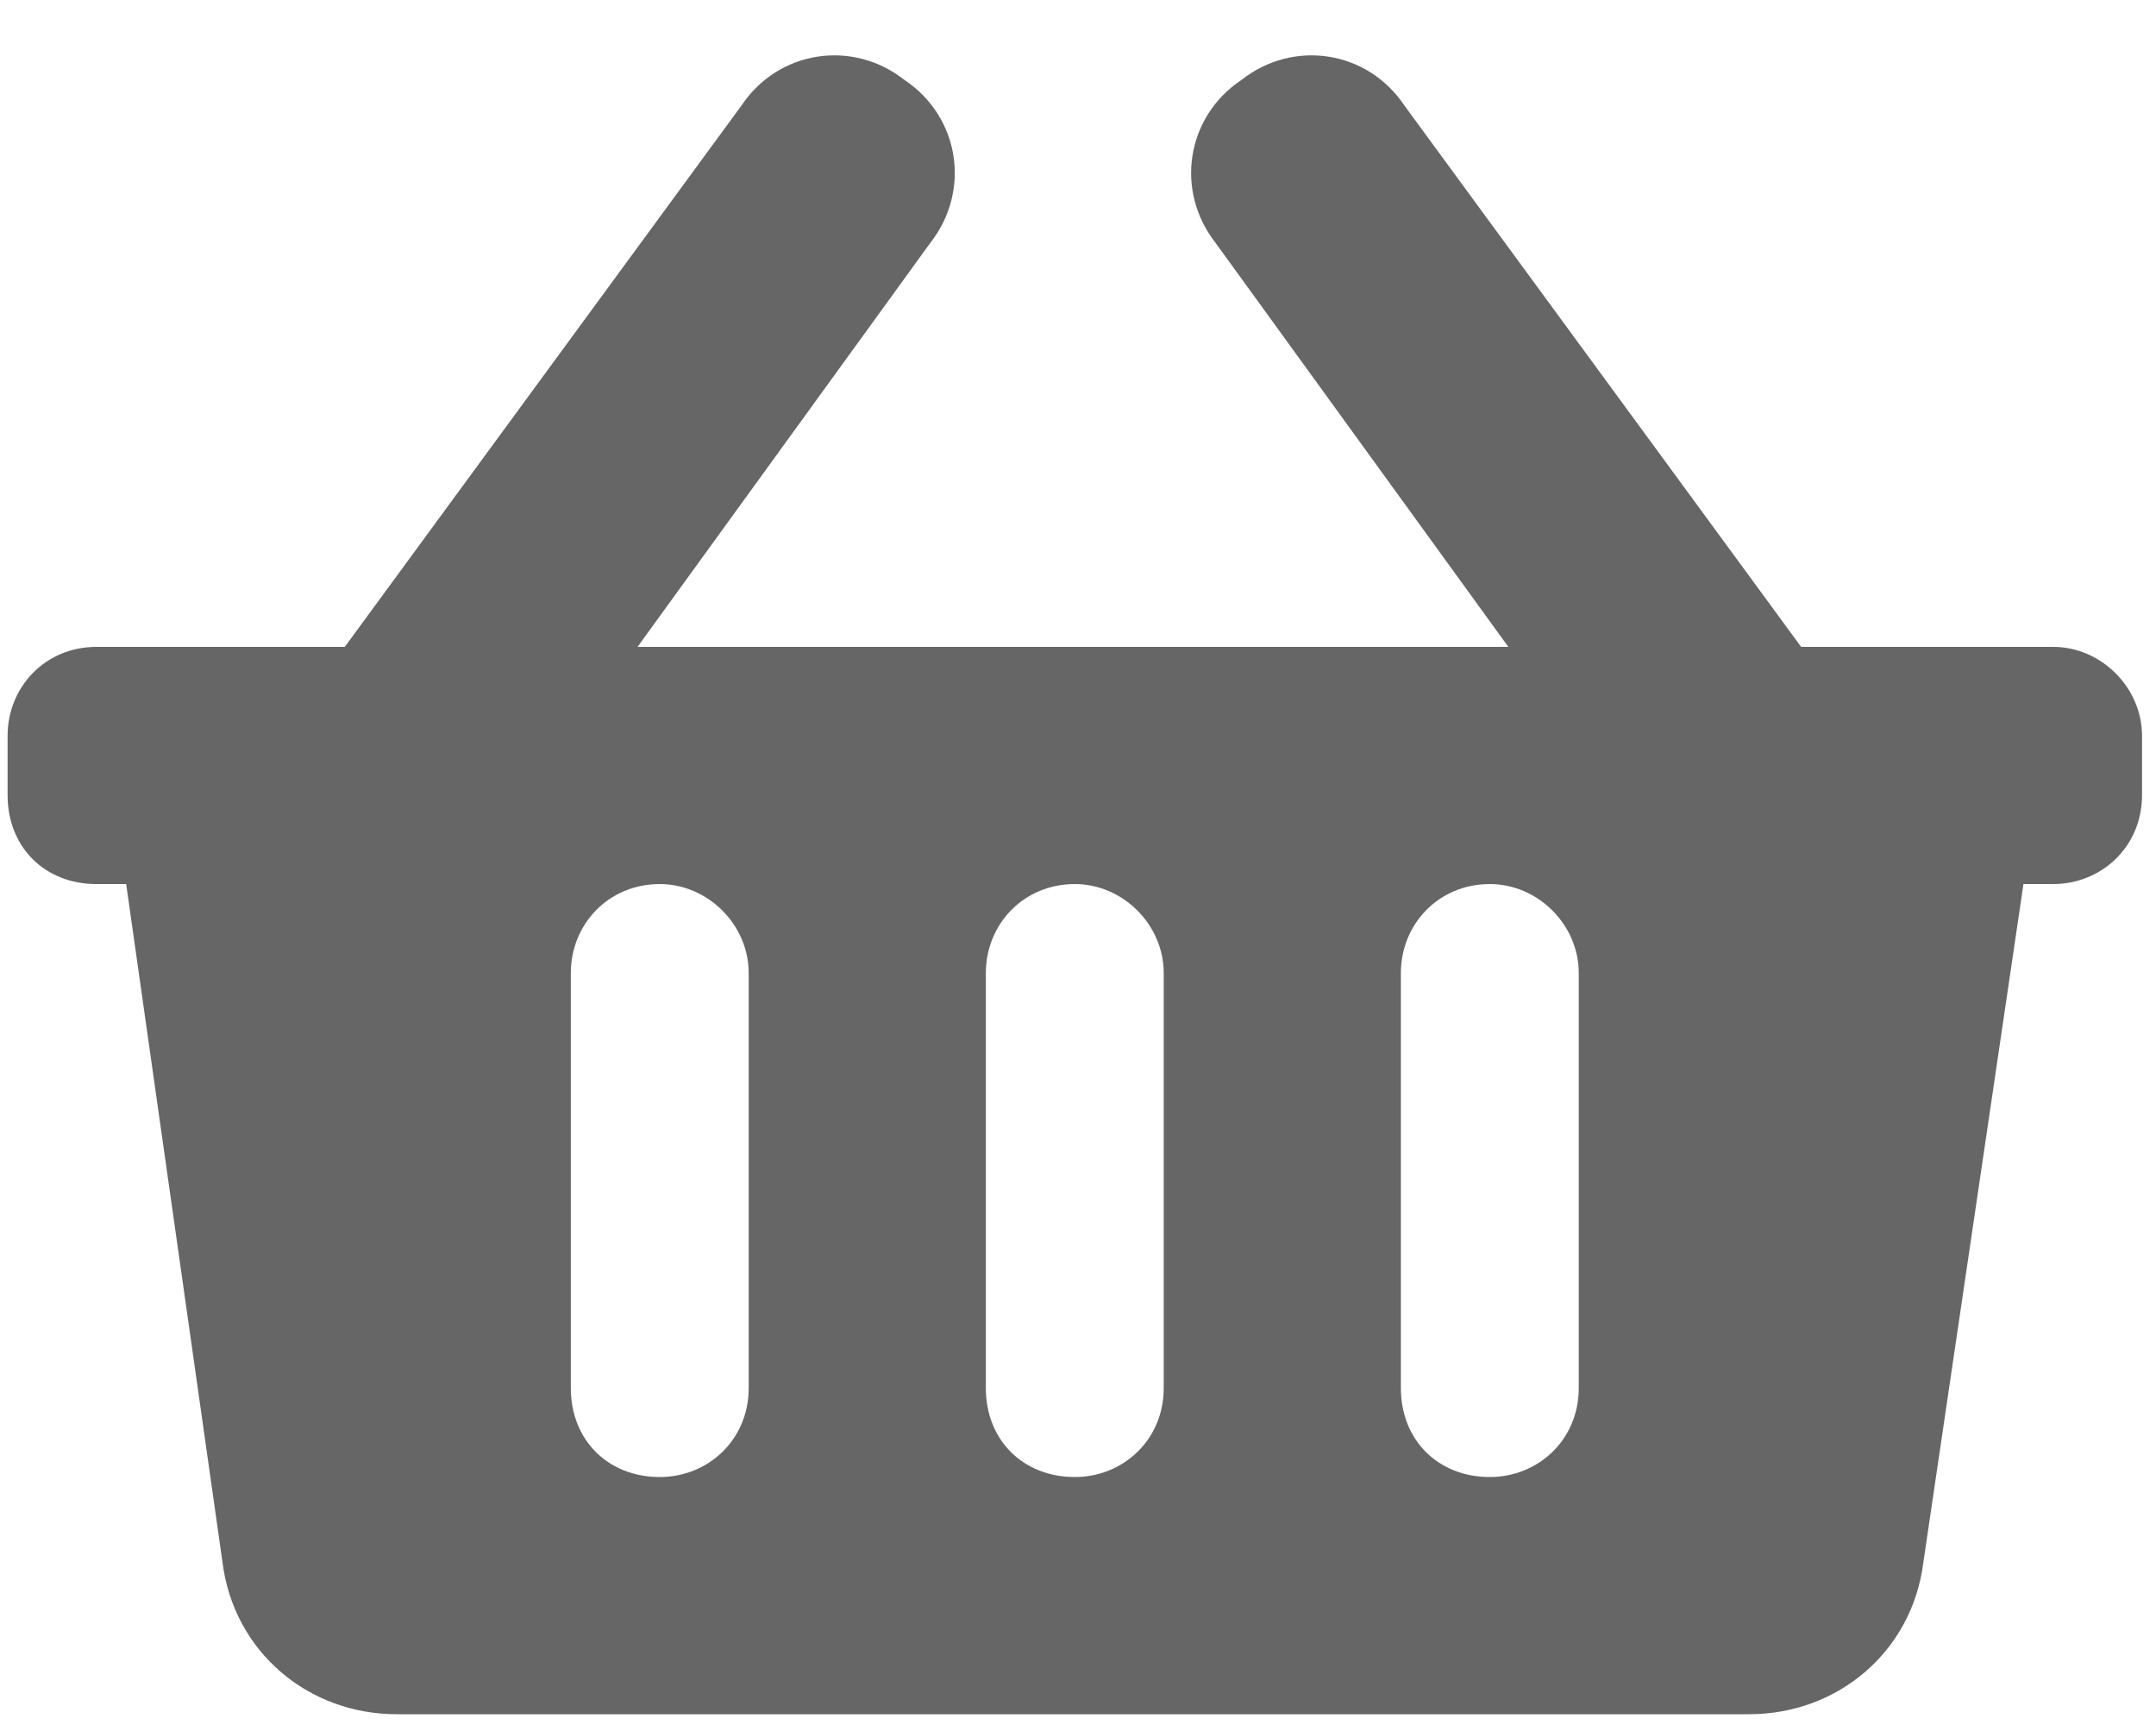 <svg xmlns="http://www.w3.org/2000/svg" width="50" height="40" viewBox="0 0 50 40" fill="none"><path d="M49.676 17.062V18.438C49.676 19.641 48.73 20.5 47.613 20.5H46.926L44.605 36.227C44.348 38.289 42.629 39.75 40.566 39.75H9.199C7.137 39.75 5.418 38.289 5.16 36.227L2.926 20.5H2.238C1.035 20.5 0.176 19.641 0.176 18.438V17.062C0.176 15.945 1.035 15 2.238 15H7.996L17.191 2.453C18.051 1.164 19.77 0.906 20.973 1.852C22.262 2.711 22.52 4.43 21.574 5.633L14.785 15H34.98L28.191 5.633C27.246 4.43 27.504 2.711 28.793 1.852C29.996 0.906 31.715 1.164 32.574 2.453L41.77 15H47.613C48.73 15 49.676 15.945 49.676 17.062ZM26.988 32.188V22.562C26.988 21.445 26.043 20.5 24.926 20.5C23.723 20.5 22.863 21.445 22.863 22.562V32.188C22.863 33.391 23.723 34.25 24.926 34.25C26.043 34.25 26.988 33.391 26.988 32.188ZM36.613 32.188V22.562C36.613 21.445 35.668 20.5 34.551 20.5C33.348 20.5 32.488 21.445 32.488 22.562V32.188C32.488 33.391 33.348 34.25 34.551 34.25C35.668 34.25 36.613 33.391 36.613 32.188ZM17.363 32.188V22.562C17.363 21.445 16.418 20.5 15.301 20.5C14.098 20.5 13.238 21.445 13.238 22.562V32.188C13.238 33.391 14.098 34.25 15.301 34.25C16.418 34.25 17.363 33.391 17.363 32.188Z" fill="#666666"></path></svg>